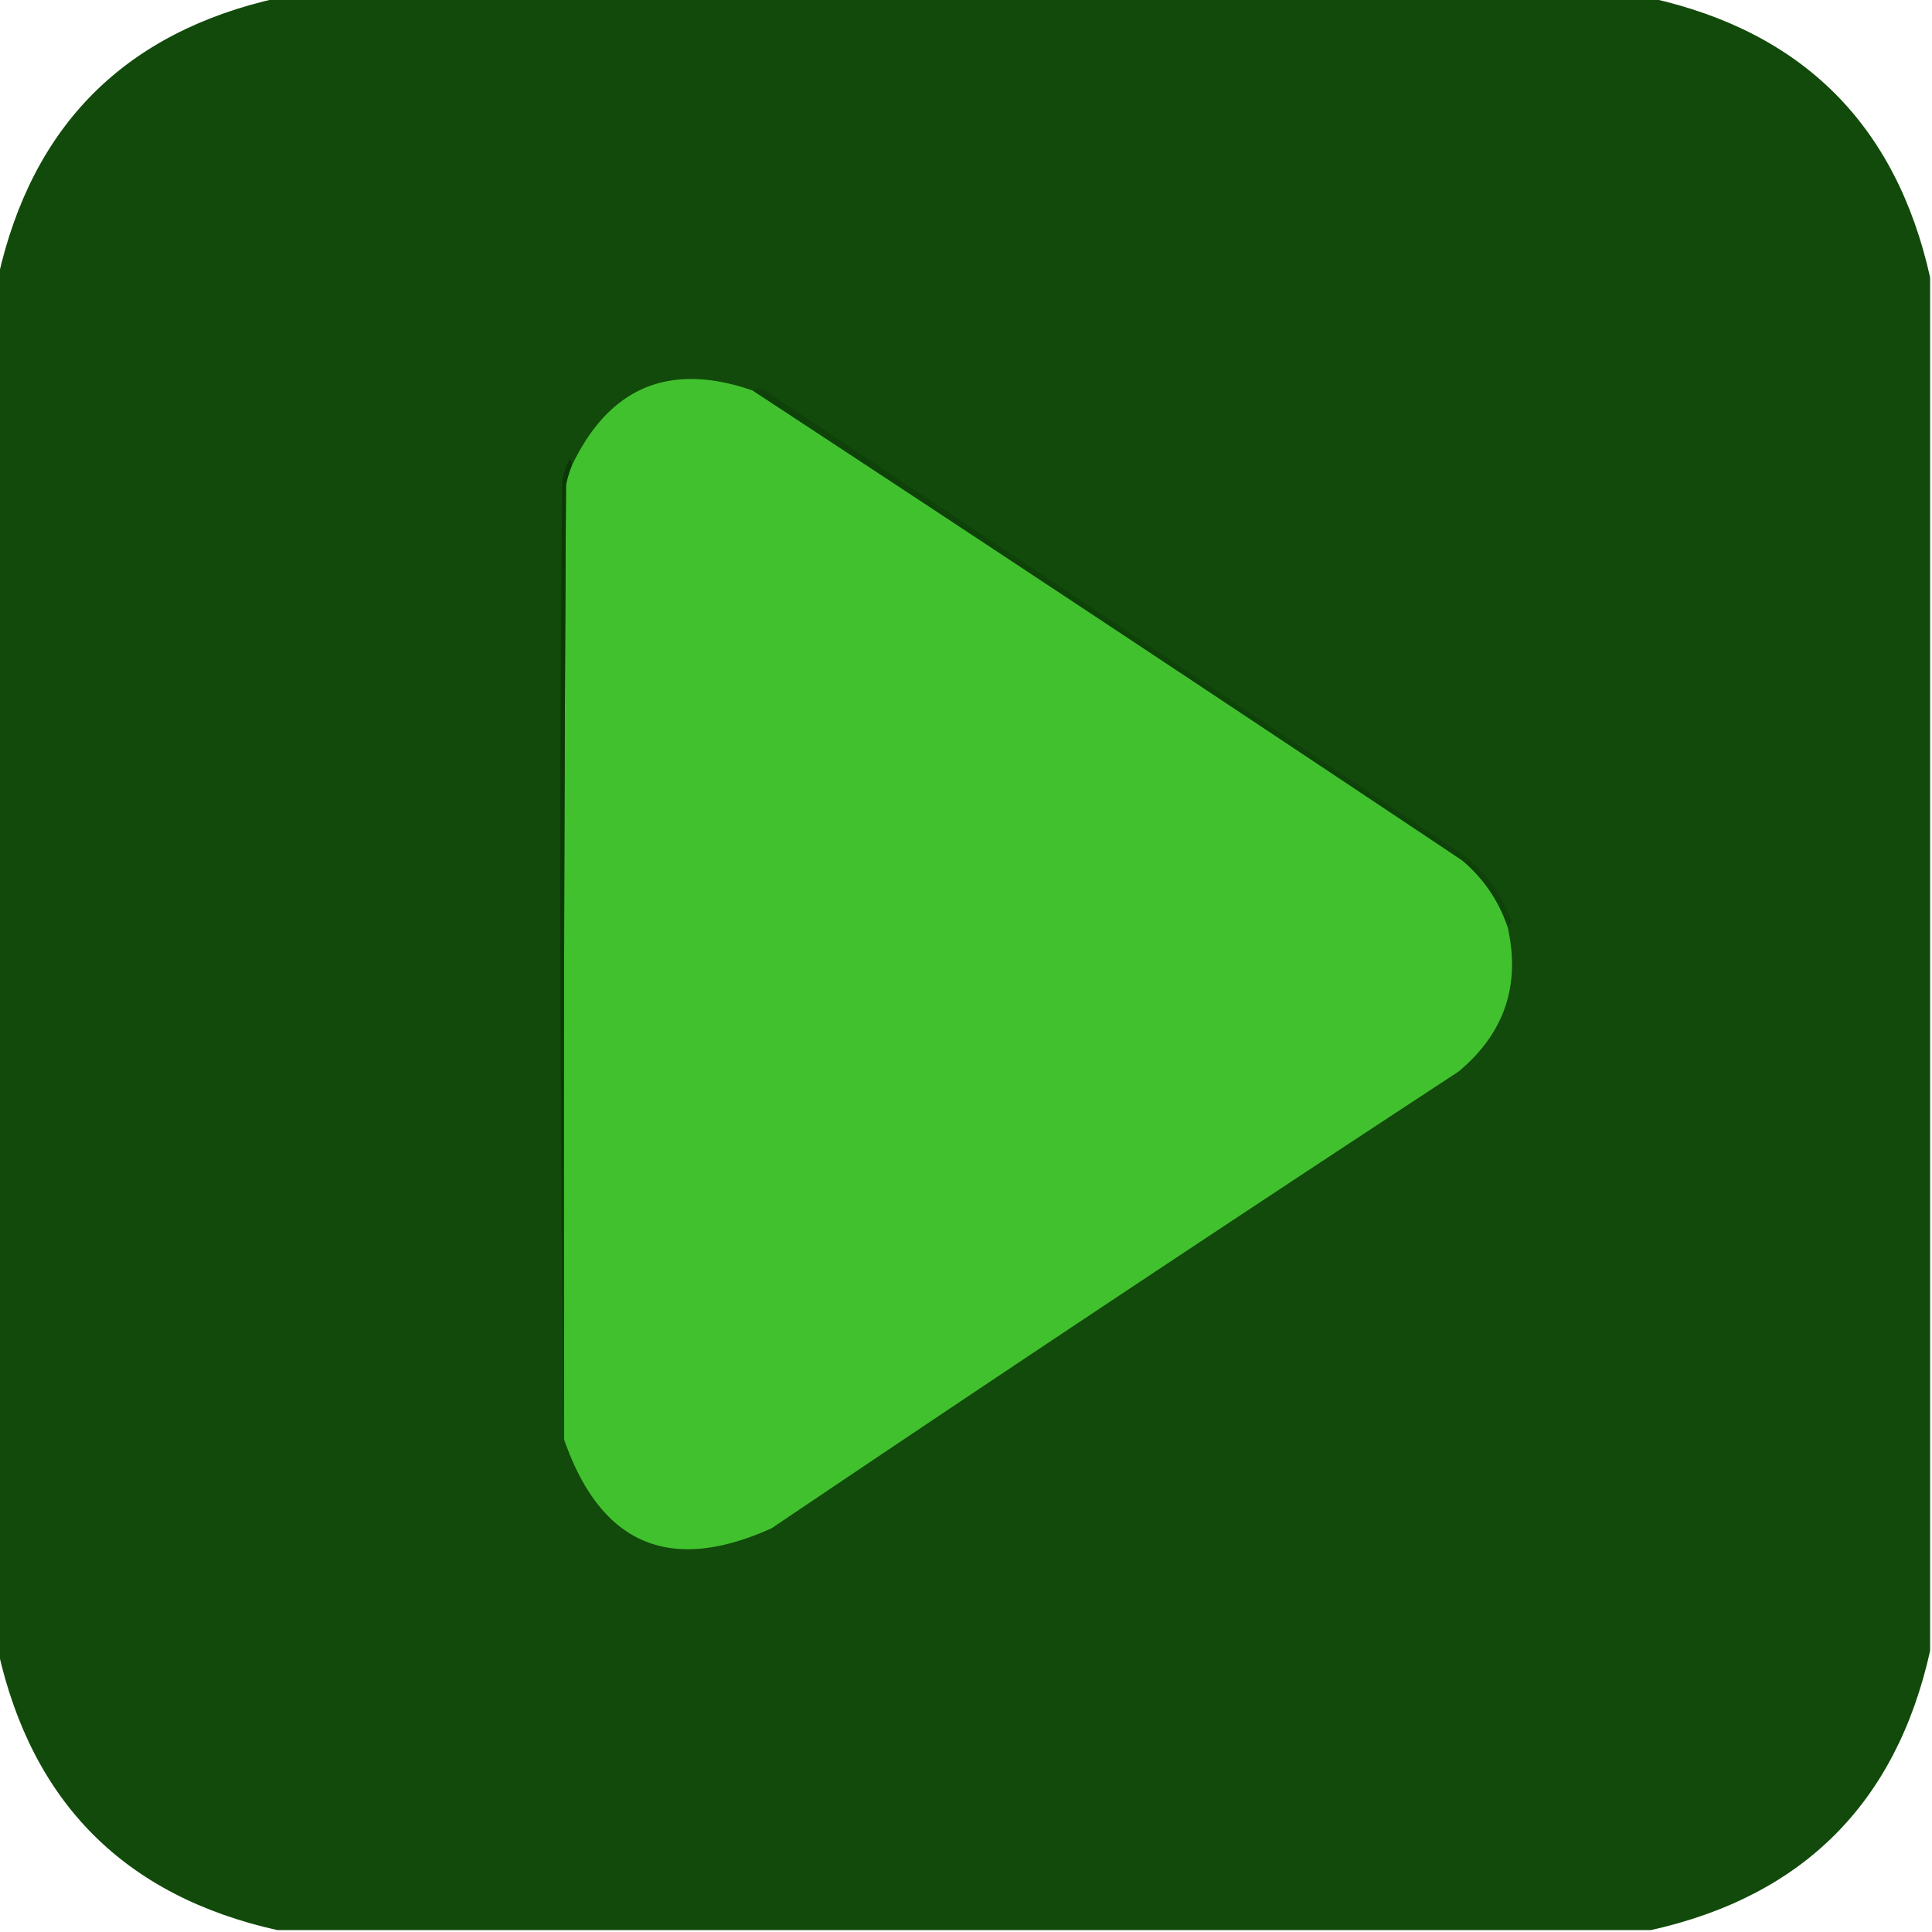<svg xmlns="http://www.w3.org/2000/svg" width="512" height="512" style="shape-rendering:geometricPrecision;text-rendering:geometricPrecision;image-rendering:optimizeQuality;fill-rule:evenodd;clip-rule:evenodd"><path fill="#114a0a" d="M73.5-.5h364c40.333 9 65 33.667 74 74v364c-9 40.333-33.667 65-74 74h-364c-40.333-9-65-33.667-74-74v-364c9-40.333 33.667-65 74-74Z" style="opacity:.998"/><path fill="#42c12f" d="M199.5 103.5a28735.643 28735.643 0 0 1 188 124.5c5.626 4.763 9.626 10.596 12 17.5 3.56 15.487-.773 28.32-13 38.5a16683.608 16683.608 0 0 0-182 121c-26.972 12.182-45.306 4.348-55-23.5-.167-84.334 0-168.667.5-253a27.603 27.603 0 0 1 1.5-5c9.956-20.974 25.956-27.64 48-20Z" style="opacity:1"/><path fill="#0a3905" d="M151.5 123.5a27.603 27.603 0 0 0-1.5 5c-.5 84.333-.667 168.666-.5 253a10753.442 10753.442 0 0 1-.5-254 20.64 20.64 0 0 1 2-6c.464.594.631 1.261.5 2Z" style="opacity:1"/><path fill="#0e4209" d="M199.5 103.5c1.221-.965 2.554-.798 4 .5l185 123c5.481 4.631 9.481 10.298 12 17-.07.765-.403 1.265-1 1.5-2.374-6.904-6.374-12.737-12-17.5a28735.643 28735.643 0 0 0-188-124.5Z" style="opacity:1"/></svg>